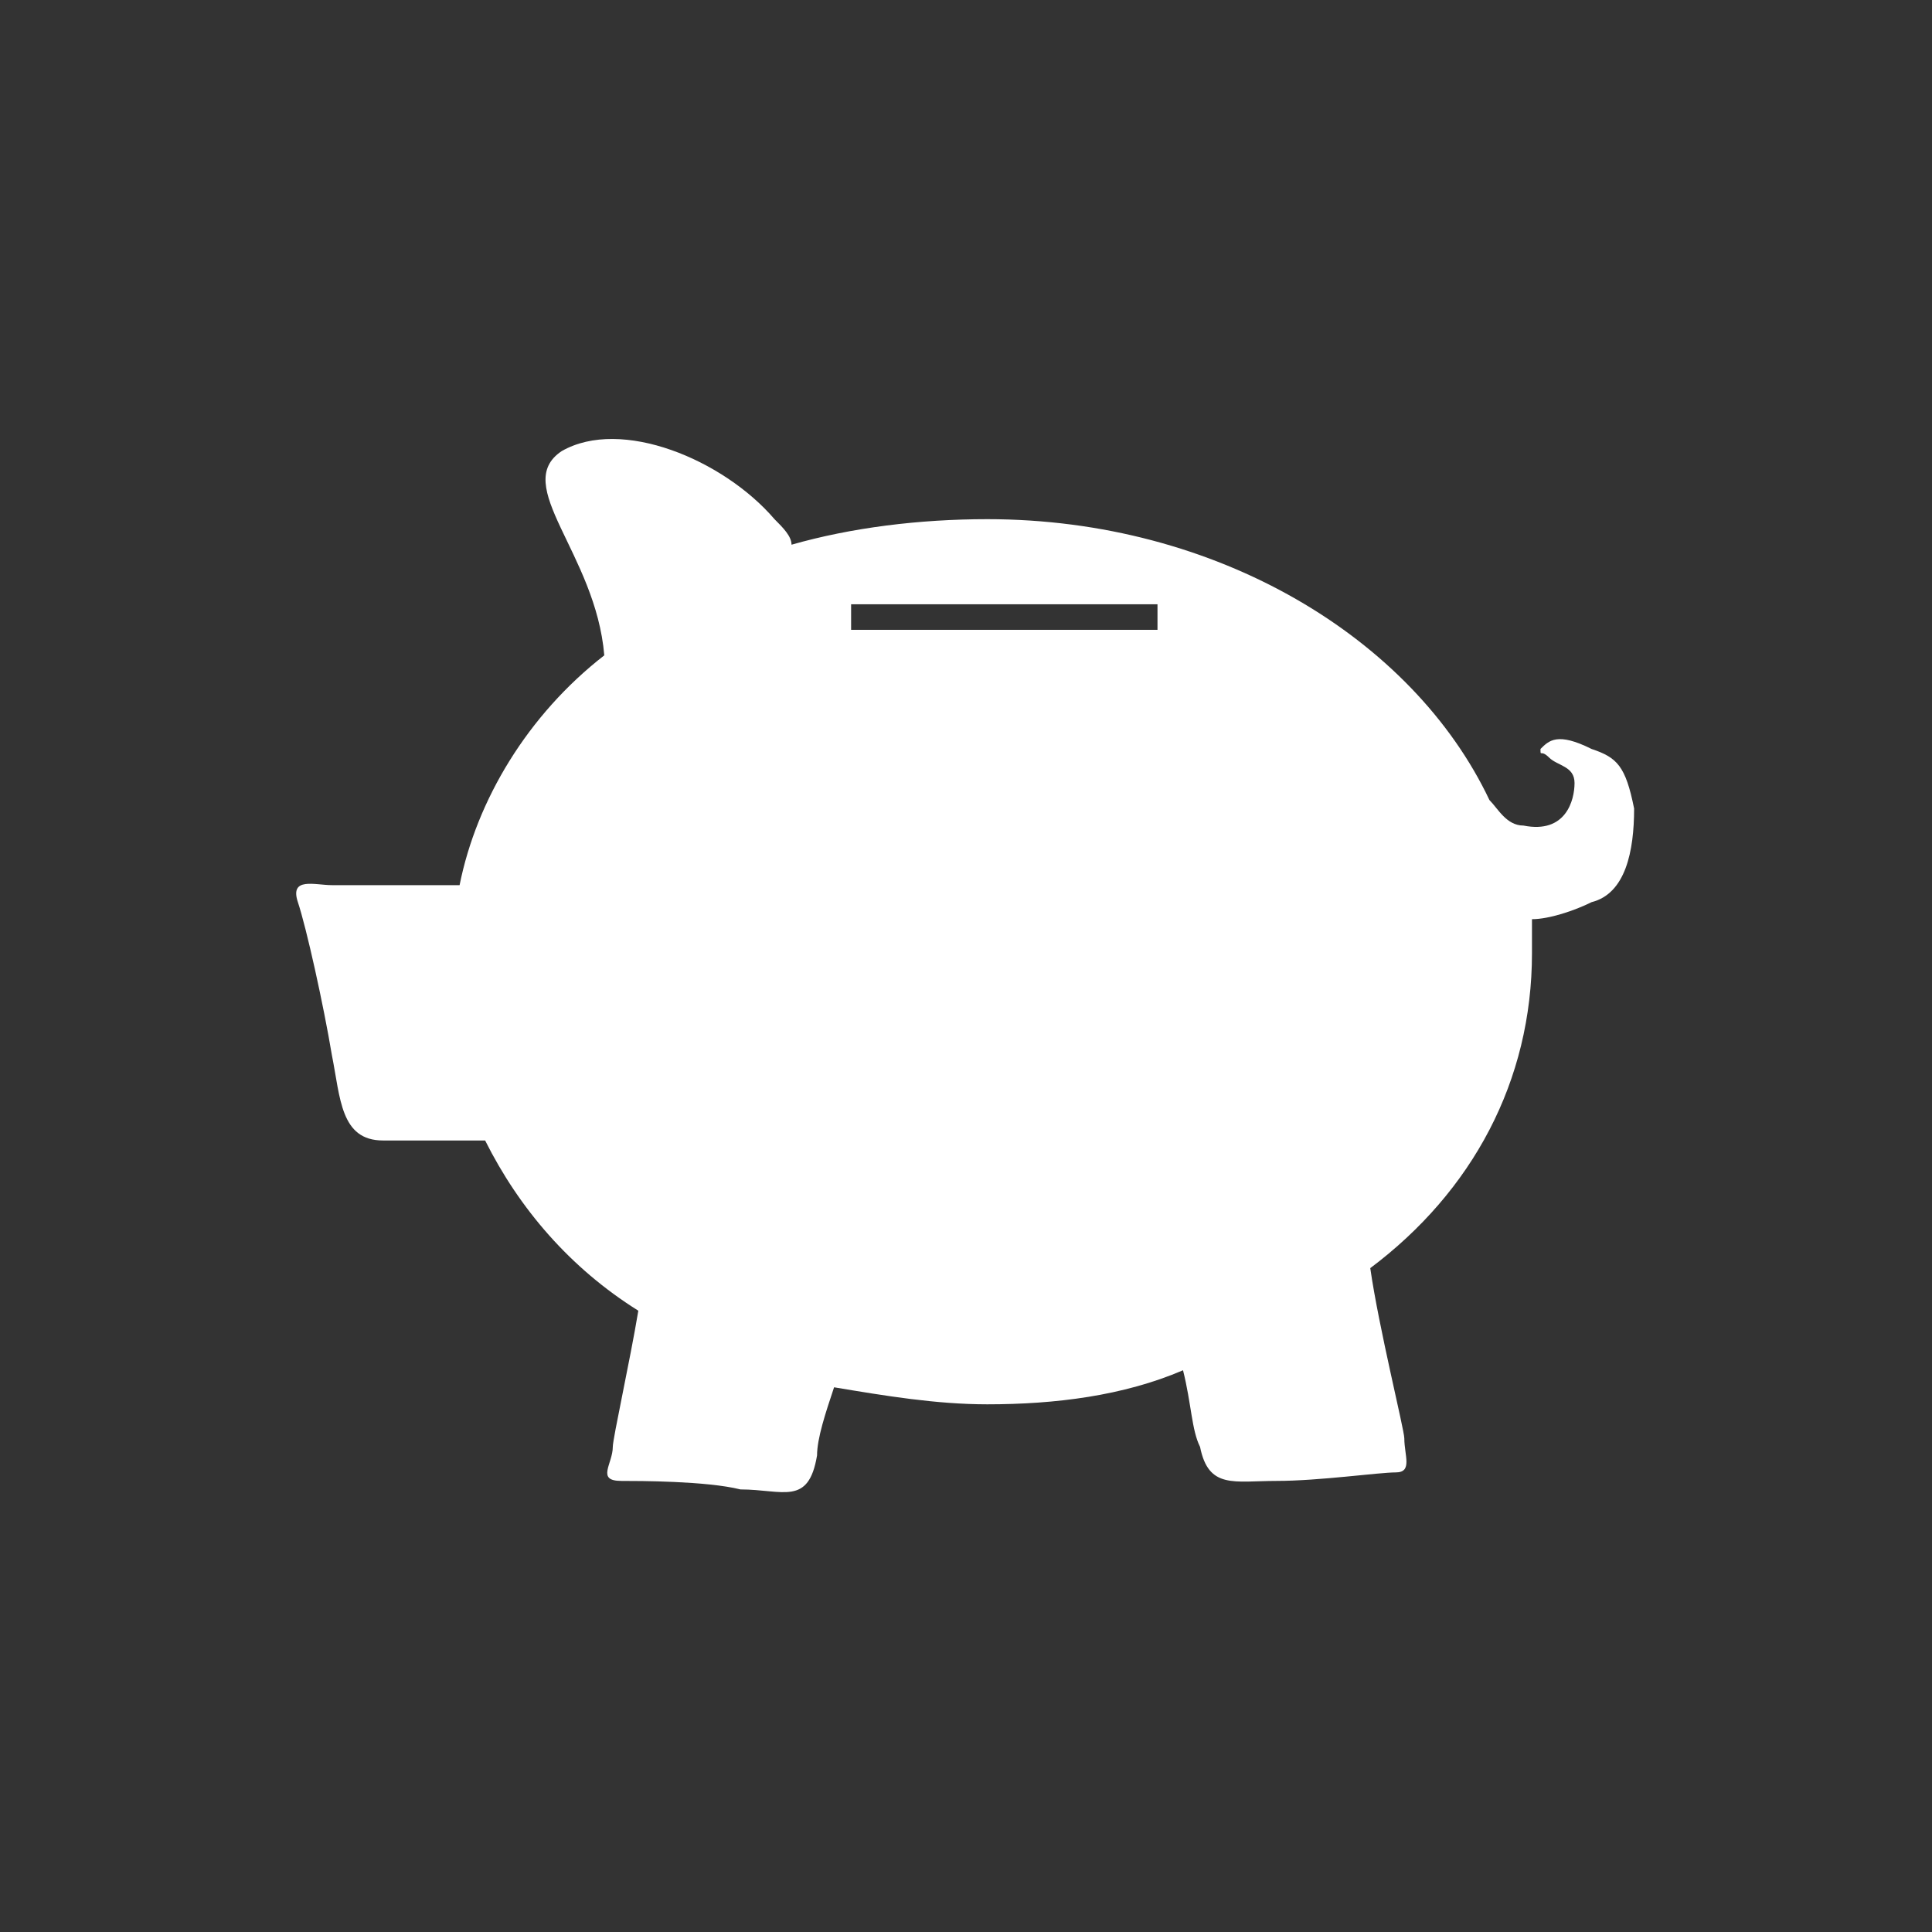 <?xml version="1.0" encoding="utf-8"?>
<!-- Generator: Adobe Illustrator 24.0.3, SVG Export Plug-In . SVG Version: 6.00 Build 0)  -->
<svg version="1.1" id="Ebene_1" xmlns="http://www.w3.org/2000/svg" xmlns:xlink="http://www.w3.org/1999/xlink" x="0px" y="0px"
	 viewBox="0 0 22.7 22.7" style="enable-background:new 0 0 22.7 22.7;" xml:space="preserve">
<rect x="0" y="0" width="22.7" height="22.7" fill="#333333" stroke="none"/>
<style type="text/css">
	.st0{fill:#FFFFFF;}
</style>
<g>
	<path class="st0" d="M19.2,9.5c-0.1-0.5-0.2-0.6-0.5-0.7c-0.4-0.2-0.5-0.1-0.6,0c0,0.1,0,0,0.1,0.1C18.3,9,18.5,9,18.5,9.2
		c0,0.2-0.1,0.6-0.6,0.5c-0.2,0-0.3-0.2-0.4-0.3c-0.9-1.9-3.2-3.3-5.9-3.3c-0.8,0-1.6,0.1-2.3,0.3c0-0.1-0.1-0.2-0.2-0.3
		C8.5,5.4,7.3,4.9,6.6,5.3C6,5.7,7,6.5,7.1,7.7c-0.9,0.7-1.5,1.7-1.7,2.7H3.9c-0.2,0-0.5-0.1-0.4,0.2c0.1,0.3,0.3,1.2,0.4,1.8
		c0.1,0.5,0.1,1,0.6,1h1.2c0.4,0.8,1,1.5,1.8,2C7.4,16,7.2,16.9,7.2,17c0,0.2-0.2,0.4,0.1,0.4c0.2,0,1,0,1.4,0.1
		c0.5,0,0.8,0.2,0.9-0.4c0-0.2,0.1-0.5,0.2-0.8c0.6,0.1,1.2,0.2,1.8,0.2c0.8,0,1.6-0.1,2.3-0.4c0.1,0.4,0.1,0.7,0.2,0.9
		c0.1,0.5,0.4,0.4,0.9,0.4c0.5,0,1.2-0.1,1.4-0.1c0.2,0,0.1-0.2,0.1-0.4c0-0.1-0.3-1.3-0.4-2c1.2-0.9,1.9-2.2,1.9-3.7
		c0-0.1,0-0.3,0-0.4c0.2,0,0.5-0.1,0.7-0.2C19.1,10.5,19.2,10,19.2,9.5z M13.6,7.4H10V7.1h3.6V7.4z"/>
</g>
</svg>
